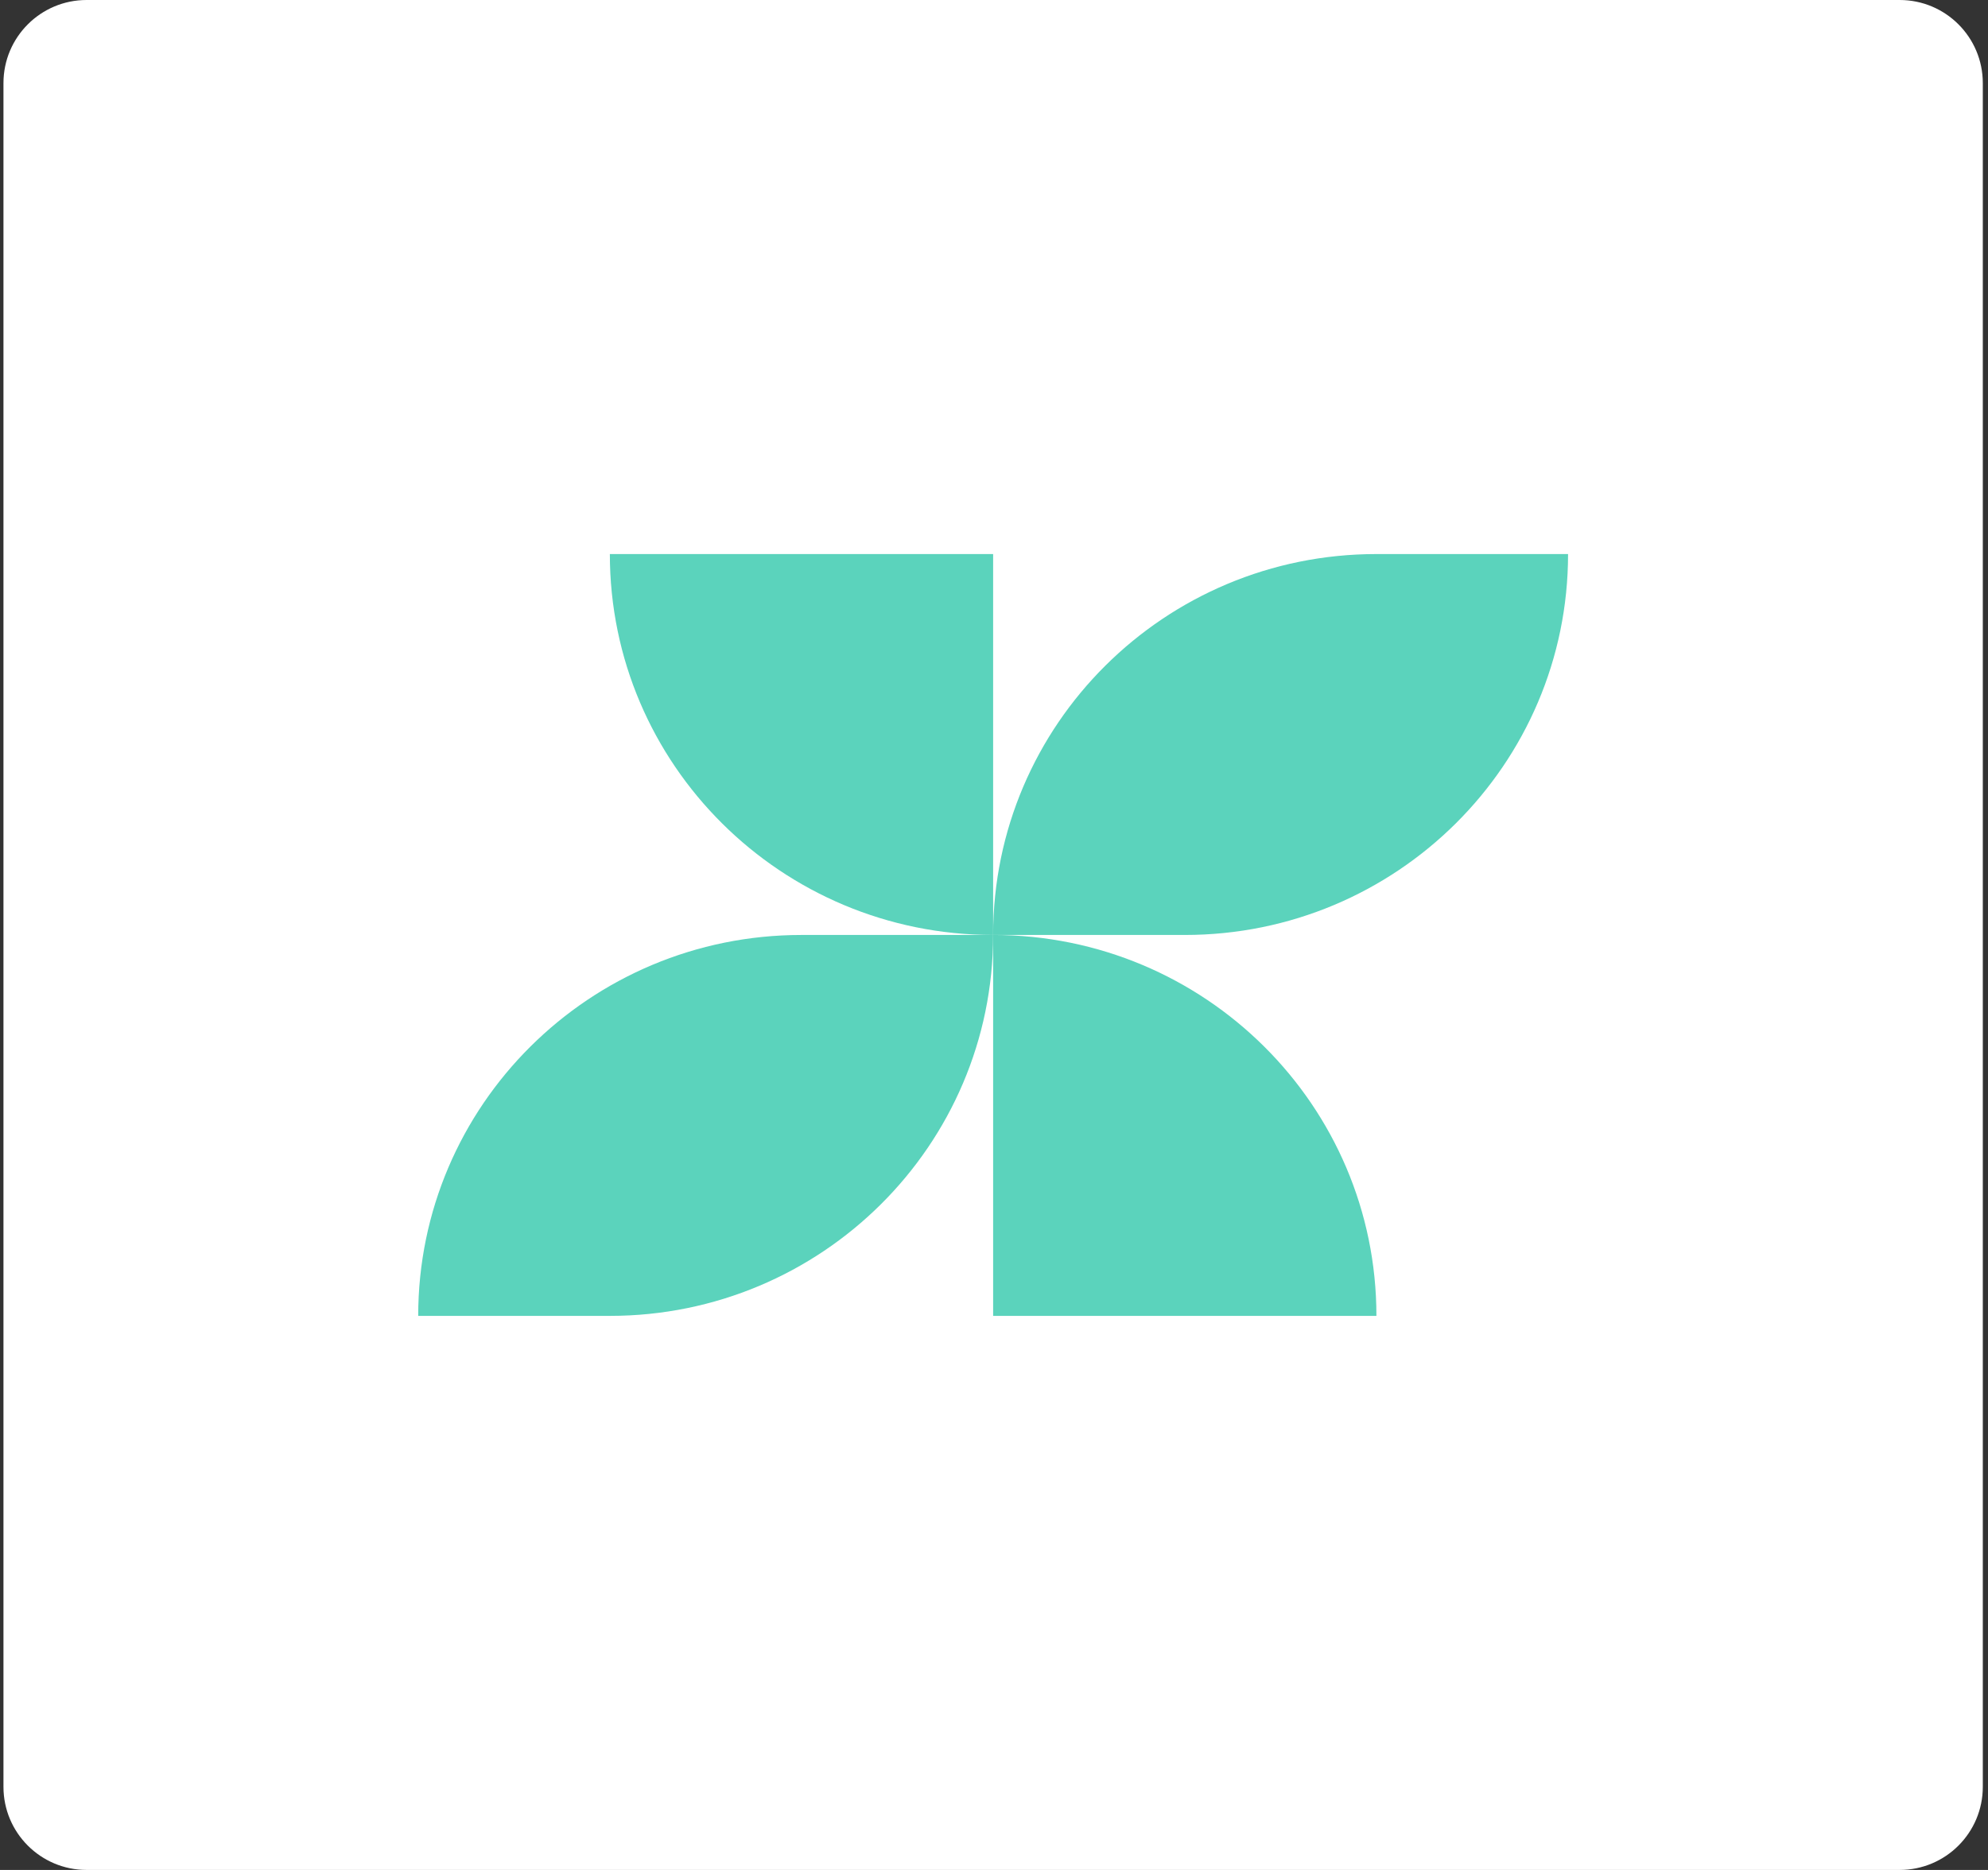 <?xml version="1.0" encoding="UTF-8"?>
<svg xmlns="http://www.w3.org/2000/svg" width="287" height="270" viewBox="0 0 287 270" fill="none">
  <rect x="0" y="0" width="287" height="270" fill="#333333" stroke="none"/>
  <path d="M0.5 12C0.5 5.373 5.873 0 12.5 0H274.25C280.877 0 286.25 5.373 286.25 12V258C286.25 264.627 280.877 270 274.25 270H12.5C5.873 270 0.5 264.627 0.5 258V12Z" fill="white"></path>
  <path d="M143.375 190V135C173.935 135 198.708 159.624 198.708 190H143.375Z" fill="#5BD3BC"></path>
  <path d="M143.375 80V135C112.815 135 88.042 110.376 88.042 80L143.375 80Z" fill="#5BD3BC"></path>
  <path d="M143.375 135L115.708 135C85.149 135 60.375 159.624 60.375 190H88.042C118.601 190 143.375 165.376 143.375 135Z" fill="#5BD3BC"></path>
  <path d="M226.375 80H198.708C168.149 80 143.375 104.624 143.375 135L171.042 135C201.601 135 226.375 110.376 226.375 80Z" fill="#5BD3BC"></path>
</svg>
